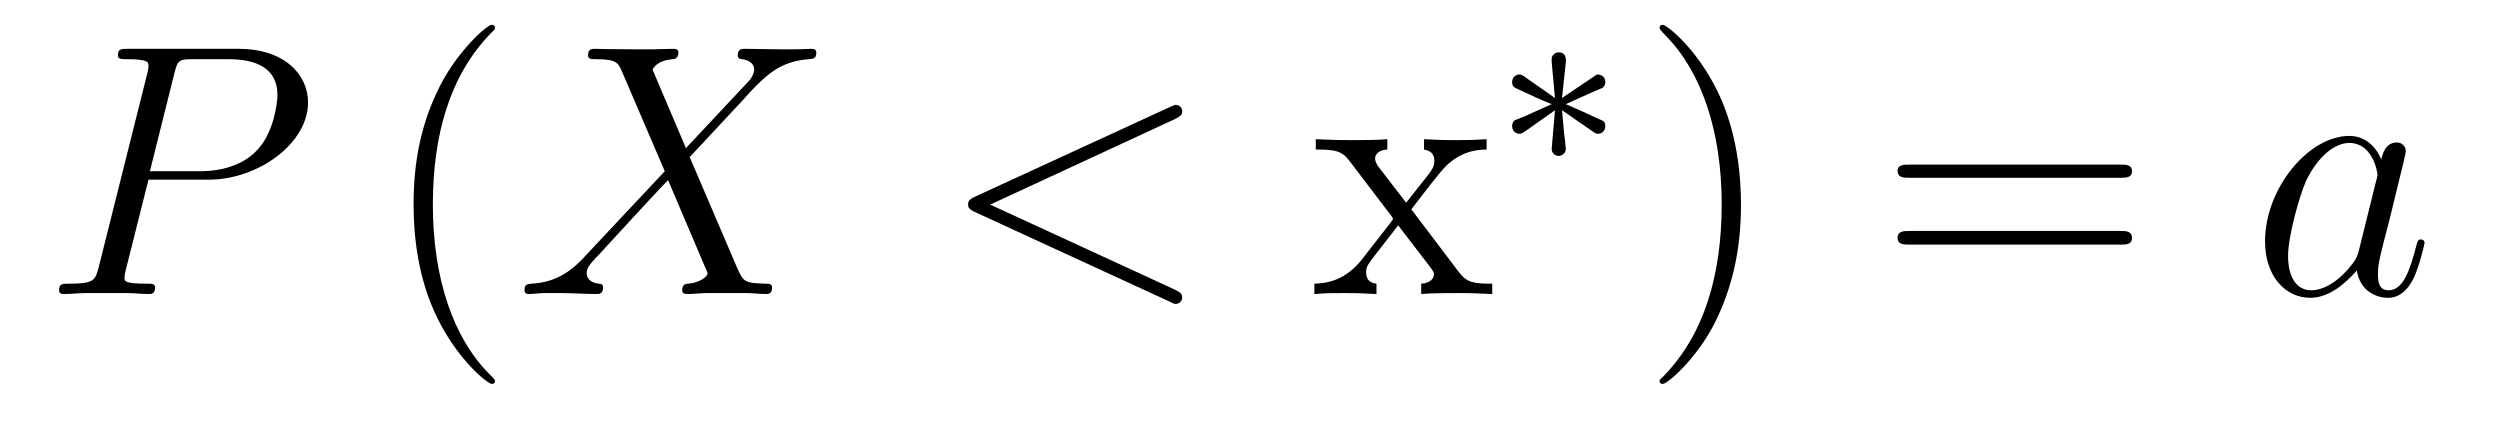 <?xml version='1.0'?>
<!-- This file was generated by dvisvgm 1.9.2 -->
<svg height='14pt' version='1.1' viewBox='0 -14 83 14' width='83pt' xmlns='http://www.w3.org/2000/svg' xmlns:xlink='http://www.w3.org/1999/xlink'>
<g id='page1'>
<g transform='matrix(1 0 0 1 -127 650)'>
<path d='M131.93 -658.035H133.93C135.57 -658.035 137.227 -659.238 137.227 -660.598C137.227 -661.535 136.43 -662.379 134.93 -662.379H131.242C131.023 -662.379 130.914 -662.379 130.914 -662.16C130.914 -662.035 131.023 -662.035 131.195 -662.035C131.93 -662.035 131.93 -661.941 131.93 -661.801C131.93 -661.785 131.93 -661.707 131.883 -661.535L130.273 -655.113C130.164 -654.707 130.133 -654.582 129.305 -654.582C129.07 -654.582 128.961 -654.582 128.961 -654.363C128.961 -654.238 129.07 -654.238 129.133 -654.238C129.367 -654.238 129.602 -654.27 129.836 -654.27H131.227C131.445 -654.27 131.695 -654.238 131.93 -654.238C132.023 -654.238 132.148 -654.238 132.148 -654.457C132.148 -654.582 132.039 -654.582 131.867 -654.582C131.148 -654.582 131.133 -654.66 131.133 -654.785C131.133 -654.848 131.148 -654.926 131.164 -654.988L131.93 -658.035ZM132.789 -661.566C132.898 -662.004 132.945 -662.035 133.398 -662.035H134.586C135.477 -662.035 136.211 -661.754 136.211 -660.848C136.211 -660.551 136.07 -659.535 135.508 -658.988C135.305 -658.77 134.742 -658.316 133.648 -658.316H131.977L132.789 -661.566ZM135.957 -654.238' fill-rule='evenodd'/>
<path d='M143.434 -651.348C143.434 -651.379 143.434 -651.395 143.23 -651.598C142.043 -652.801 141.371 -654.77 141.371 -657.207C141.371 -659.52 141.934 -661.504 143.309 -662.91C143.434 -663.02 143.434 -663.051 143.434 -663.082C143.434 -663.16 143.371 -663.176 143.324 -663.176C143.168 -663.176 142.199 -662.316 141.606 -661.145C140.996 -659.941 140.73 -658.676 140.73 -657.207C140.73 -656.145 140.887 -654.723 141.512 -653.457C142.215 -652.02 143.199 -651.254 143.324 -651.254C143.371 -651.254 143.434 -651.27 143.434 -651.348ZM144.117 -654.238' fill-rule='evenodd'/>
<path d='M149.773 -659.082L148.664 -661.691C148.82 -661.973 149.164 -662.019 149.32 -662.035C149.383 -662.035 149.523 -662.051 149.523 -662.254C149.523 -662.379 149.414 -662.379 149.336 -662.379C149.133 -662.379 148.898 -662.363 148.695 -662.363H148.008C147.273 -662.363 146.758 -662.379 146.742 -662.379C146.648 -662.379 146.523 -662.379 146.523 -662.16C146.523 -662.035 146.633 -662.035 146.789 -662.035C147.477 -662.035 147.523 -661.91 147.648 -661.629L149.07 -658.316L146.477 -655.551C146.055 -655.082 145.539 -654.629 144.648 -654.582C144.508 -654.566 144.414 -654.566 144.414 -654.363C144.414 -654.316 144.43 -654.238 144.555 -654.238C144.727 -654.238 144.898 -654.27 145.07 -654.27H145.633C146.008 -654.27 146.43 -654.238 146.805 -654.238C146.883 -654.238 147.023 -654.238 147.023 -654.457C147.023 -654.566 146.945 -654.582 146.867 -654.582C146.633 -654.613 146.477 -654.738 146.477 -654.926C146.477 -655.129 146.617 -655.269 146.961 -655.629L148.023 -656.785C148.289 -657.066 148.914 -657.754 149.18 -658.02L150.43 -655.082C150.445 -655.066 150.492 -654.941 150.492 -654.926C150.492 -654.816 150.227 -654.613 149.852 -654.582C149.773 -654.582 149.648 -654.566 149.648 -654.363C149.648 -654.238 149.773 -654.238 149.82 -654.238C150.023 -654.238 150.273 -654.27 150.477 -654.27H151.789C151.992 -654.27 152.227 -654.238 152.43 -654.238C152.508 -654.238 152.633 -654.238 152.633 -654.457C152.633 -654.582 152.523 -654.582 152.414 -654.582C151.695 -654.598 151.68 -654.66 151.477 -655.098L149.898 -658.785L151.414 -660.41C151.539 -660.535 151.805 -660.832 151.914 -660.957C152.43 -661.488 152.898 -661.973 153.867 -662.035C153.992 -662.051 154.102 -662.051 154.102 -662.254C154.102 -662.379 153.992 -662.379 153.945 -662.379C153.789 -662.379 153.602 -662.363 153.445 -662.363H152.898C152.508 -662.363 152.086 -662.379 151.727 -662.379C151.633 -662.379 151.492 -662.379 151.492 -662.16C151.492 -662.051 151.586 -662.035 151.648 -662.035C151.836 -662.004 152.039 -661.91 152.039 -661.691V-661.66C152.023 -661.582 151.992 -661.457 151.867 -661.316L149.773 -659.082ZM153.836 -654.238' fill-rule='evenodd'/>
<path d='M166.016 -660.051C166.219 -660.144 166.25 -660.223 166.25 -660.301C166.25 -660.426 166.156 -660.519 166.031 -660.519C166 -660.519 165.984 -660.504 165.828 -660.441L159.375 -657.473C159.156 -657.379 159.141 -657.285 159.141 -657.223C159.141 -657.129 159.141 -657.066 159.375 -656.957L165.828 -653.988C165.969 -653.91 166 -653.91 166.031 -653.91C166.156 -653.91 166.25 -654.004 166.25 -654.129C166.25 -654.207 166.219 -654.285 166.016 -654.379L159.875 -657.207L166.016 -660.051ZM167.273 -654.238' fill-rule='evenodd'/>
<path d='M173.856 -657.051C174.199 -657.504 174.699 -658.145 174.918 -658.395C175.418 -658.941 175.965 -659.035 176.355 -659.035V-659.379C175.84 -659.348 175.809 -659.348 175.356 -659.348C174.902 -659.348 174.871 -659.348 174.277 -659.379V-659.035C174.434 -659.004 174.621 -658.941 174.621 -658.66C174.621 -658.457 174.512 -658.332 174.449 -658.238L173.684 -657.27L172.746 -658.488C172.715 -658.535 172.652 -658.644 172.652 -658.738C172.652 -658.801 172.699 -659.019 173.059 -659.035V-659.379C172.762 -659.348 172.152 -659.348 171.84 -659.348C171.449 -659.348 171.418 -659.348 170.684 -659.379V-659.035C171.293 -659.035 171.527 -659.004 171.777 -658.691L173.168 -656.863C173.199 -656.832 173.246 -656.769 173.246 -656.723C173.246 -656.691 172.309 -655.52 172.199 -655.363C171.668 -654.723 171.137 -654.598 170.637 -654.582V-654.238C171.09 -654.27 171.105 -654.27 171.621 -654.27C172.074 -654.27 172.09 -654.27 172.699 -654.238V-654.582C172.402 -654.613 172.356 -654.801 172.356 -654.973C172.356 -655.16 172.449 -655.254 172.559 -655.41C172.746 -655.66 173.137 -656.145 173.418 -656.52L174.402 -655.238C174.606 -654.973 174.606 -654.957 174.606 -654.879C174.606 -654.785 174.512 -654.598 174.184 -654.582V-654.238C174.496 -654.27 175.074 -654.27 175.418 -654.27C175.809 -654.27 175.824 -654.27 176.543 -654.238V-654.582C175.918 -654.582 175.699 -654.613 175.418 -654.988L173.856 -657.051ZM176.629 -654.238' fill-rule='evenodd'/>
<path d='M179.922 -659.605C180 -659.559 180.016 -659.559 180.063 -659.559C180.188 -659.559 180.297 -659.668 180.297 -659.809C180.297 -659.965 180.219 -659.996 180.094 -660.043C179.562 -660.293 179.375 -660.371 178.984 -660.543L179.922 -660.965C179.984 -660.981 180.125 -661.059 180.188 -661.074C180.266 -661.121 180.297 -661.199 180.297 -661.277C180.297 -661.371 180.25 -661.527 180.016 -661.527L178.859 -660.746L178.984 -661.918C179 -662.059 178.984 -662.262 178.75 -662.262C178.609 -662.262 178.5 -662.137 178.516 -662.027V-661.934L178.625 -660.746L177.578 -661.48C177.5 -661.527 177.469 -661.527 177.438 -661.527C177.312 -661.527 177.203 -661.418 177.203 -661.277C177.203 -661.121 177.281 -661.09 177.391 -661.043C177.922 -660.793 178.125 -660.699 178.516 -660.543L177.578 -660.121C177.516 -660.105 177.359 -660.027 177.297 -660.012C177.219 -659.965 177.203 -659.871 177.203 -659.809C177.203 -659.668 177.312 -659.559 177.438 -659.559C177.5 -659.559 177.516 -659.559 177.719 -659.699L178.625 -660.34L178.516 -659.059C178.516 -658.902 178.641 -658.824 178.75 -658.824C178.844 -658.824 178.984 -658.902 178.984 -659.059C178.984 -659.137 178.953 -659.387 178.938 -659.496C178.906 -659.762 178.891 -660.059 178.859 -660.34L179.922 -659.605ZM180.84 -658.559' fill-rule='evenodd'/>
<path d='M184.801 -657.207C184.801 -658.113 184.691 -659.598 184.02 -660.973C183.316 -662.41 182.332 -663.176 182.207 -663.176C182.16 -663.176 182.098 -663.16 182.098 -663.082C182.098 -663.051 182.098 -663.02 182.301 -662.816C183.488 -661.613 184.16 -659.645 184.16 -657.223C184.16 -654.91 183.598 -652.91 182.223 -651.504C182.098 -651.395 182.098 -651.379 182.098 -651.348C182.098 -651.27 182.16 -651.254 182.207 -651.254C182.363 -651.254 183.332 -652.098 183.926 -653.27C184.535 -654.488 184.801 -655.77 184.801 -657.207ZM186 -654.238' fill-rule='evenodd'/>
<path d='M197.406 -658.098C197.578 -658.098 197.782 -658.098 197.782 -658.316C197.782 -658.535 197.578 -658.535 197.406 -658.535H190.391C190.219 -658.535 190 -658.535 190 -658.332C190 -658.098 190.203 -658.098 190.391 -658.098H197.406ZM197.406 -655.879C197.578 -655.879 197.782 -655.879 197.782 -656.098C197.782 -656.332 197.578 -656.332 197.406 -656.332H190.391C190.219 -656.332 190 -656.332 190 -656.113C190 -655.879 190.203 -655.879 190.391 -655.879H197.406ZM198.476 -654.238' fill-rule='evenodd'/>
<path d='M205.309 -655.66C205.246 -655.457 205.246 -655.426 205.074 -655.207C204.809 -654.863 204.293 -654.363 203.73 -654.363C203.246 -654.363 202.964 -654.801 202.964 -655.504C202.964 -656.16 203.34 -657.488 203.558 -657.988C203.965 -658.832 204.527 -659.254 204.996 -659.254C205.777 -659.254 205.933 -658.285 205.933 -658.191C205.933 -658.176 205.902 -658.02 205.886 -657.988L205.309 -655.66ZM206.059 -658.707C205.933 -659.019 205.606 -659.488 204.996 -659.488C203.652 -659.488 202.199 -657.754 202.199 -655.988C202.199 -654.816 202.886 -654.113 203.699 -654.113C204.355 -654.113 204.902 -654.629 205.246 -655.02C205.356 -654.316 205.918 -654.113 206.278 -654.113C206.636 -654.113 206.918 -654.332 207.137 -654.77C207.324 -655.176 207.496 -655.895 207.496 -655.941C207.496 -656.004 207.449 -656.051 207.371 -656.051C207.277 -656.051 207.262 -655.988 207.215 -655.816C207.028 -655.113 206.809 -654.363 206.309 -654.363C205.964 -654.363 205.949 -654.66 205.949 -654.91C205.949 -655.176 205.98 -655.316 206.09 -655.77C206.168 -656.066 206.231 -656.332 206.324 -656.676C206.761 -658.473 206.872 -658.895 206.872 -658.973C206.872 -659.145 206.746 -659.27 206.574 -659.27C206.184 -659.27 206.09 -658.848 206.059 -658.707ZM207.832 -654.238' fill-rule='evenodd'/>
</g>
</g>
</svg>
